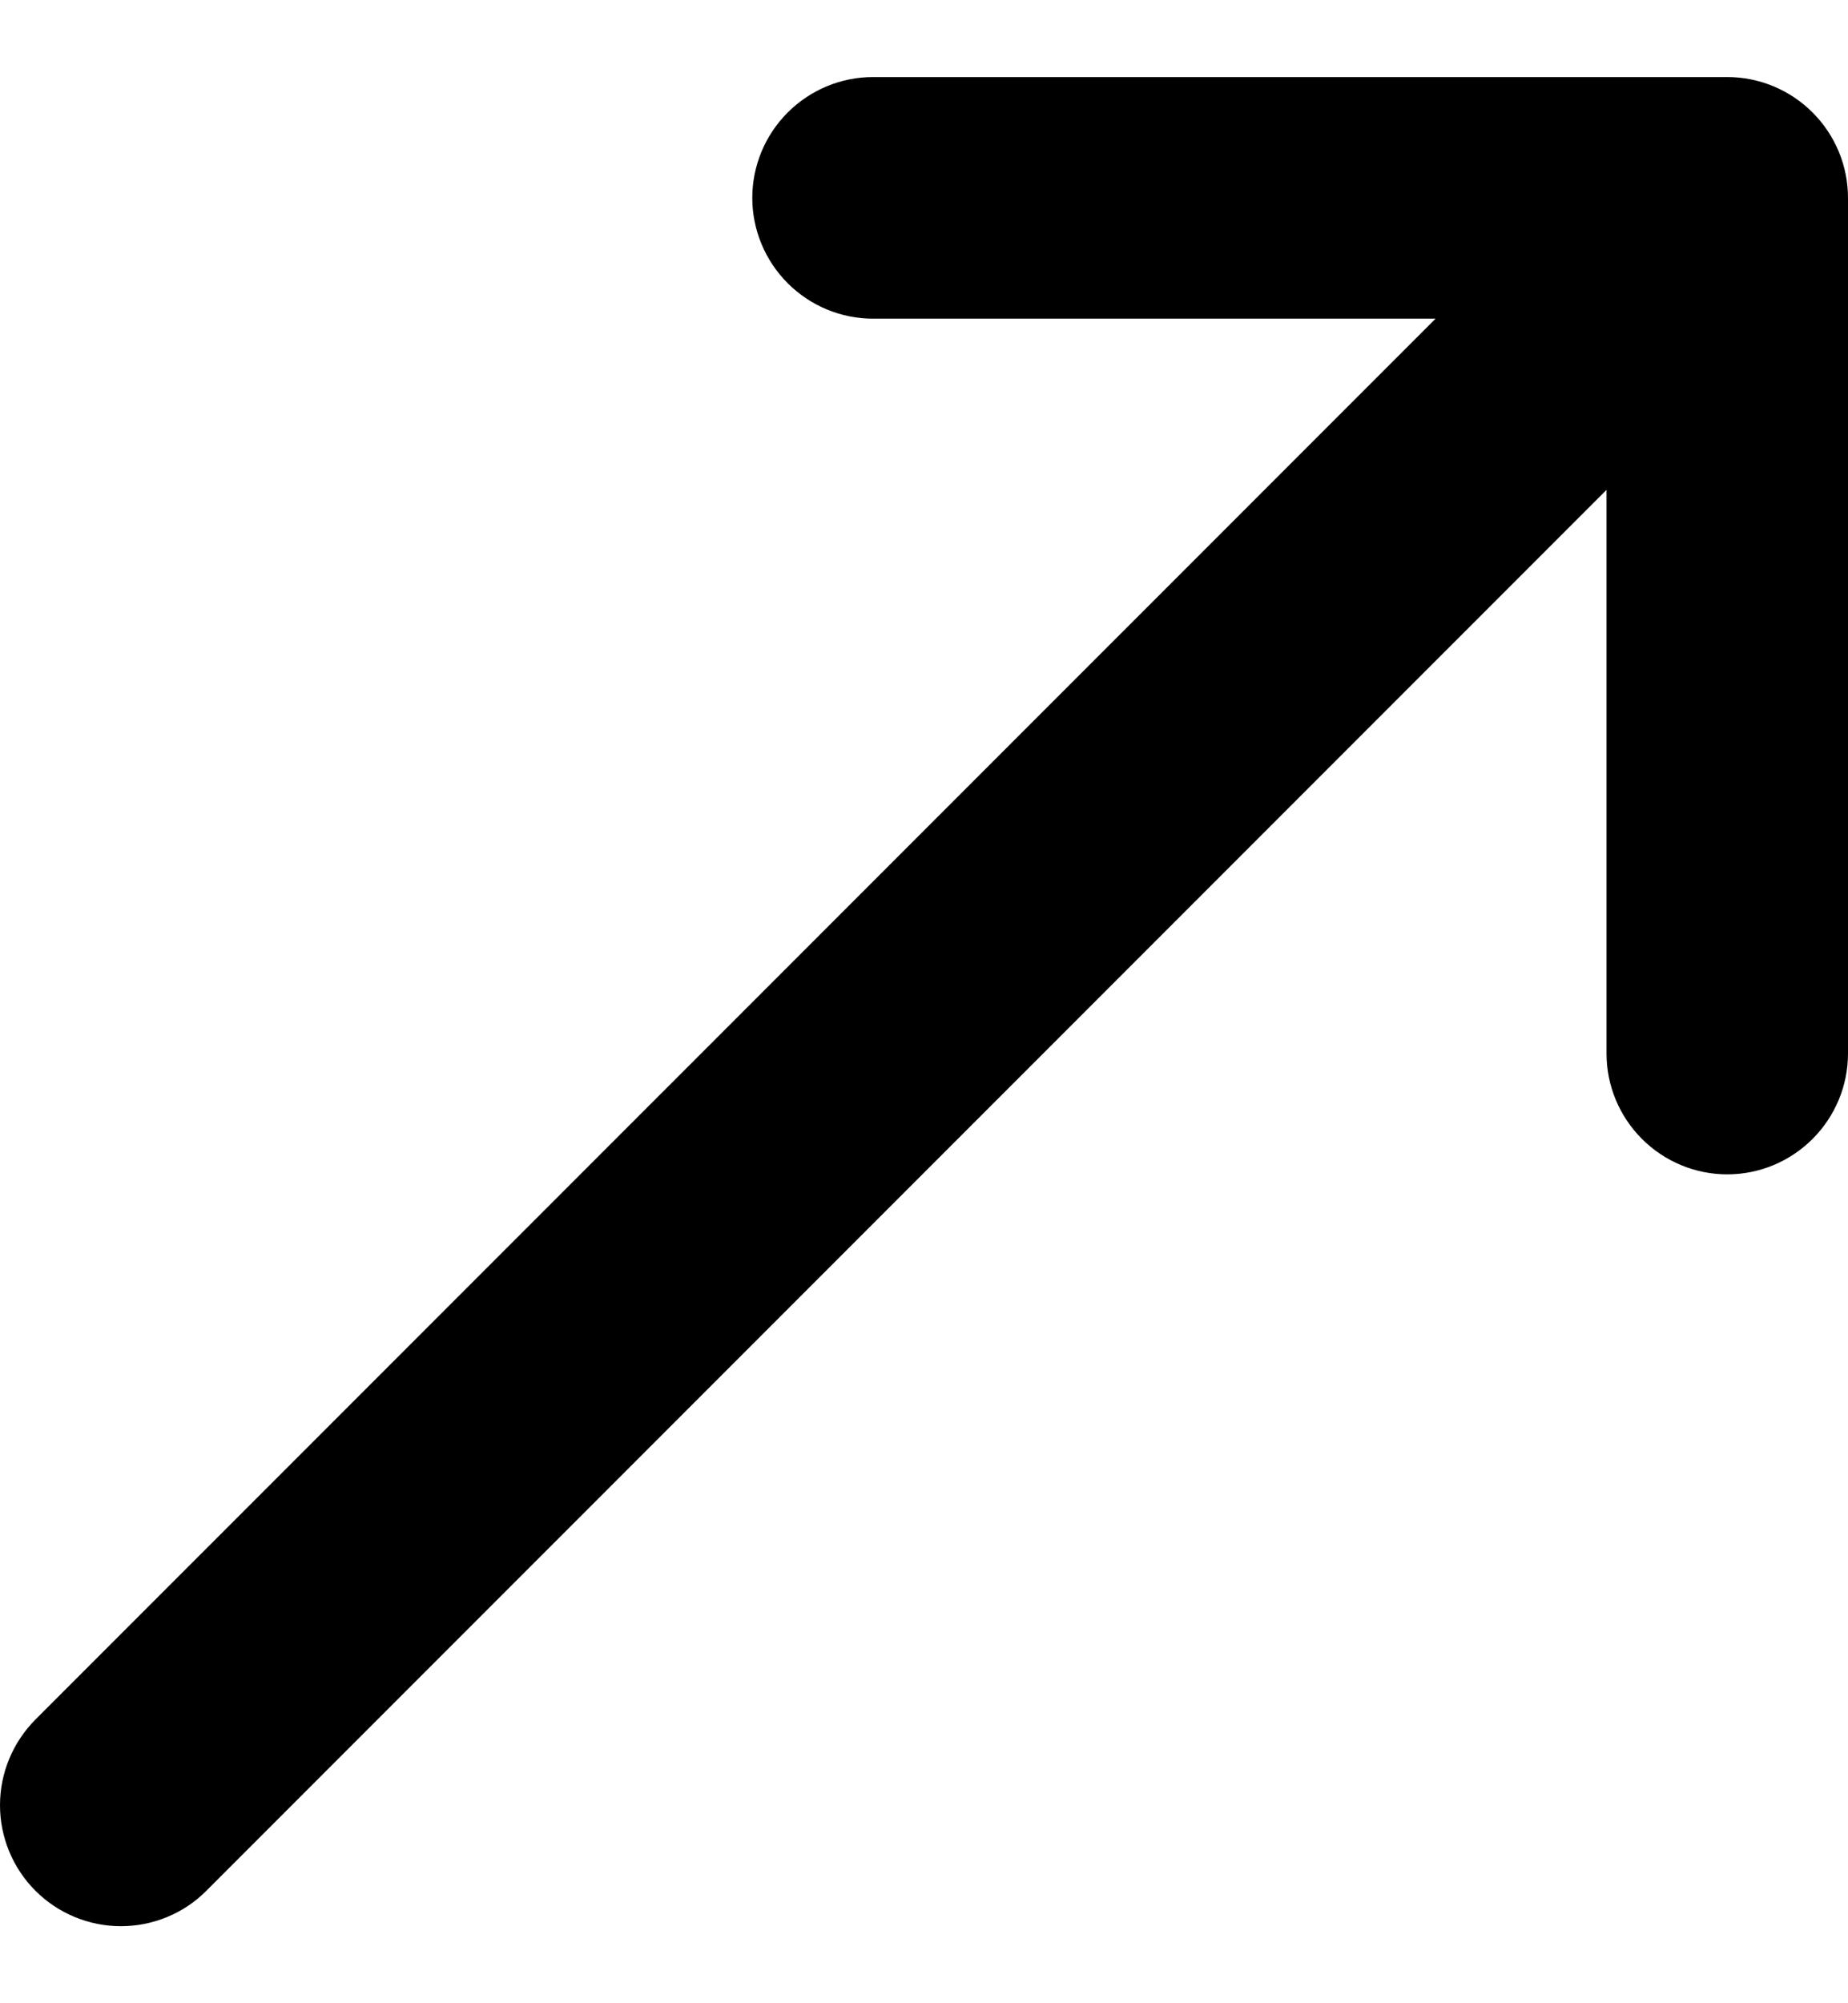 <svg width="12" height="13" viewBox="0 0 12 13" fill="#000" xmlns="http://www.w3.org/2000/svg">
<path id="Vector" d="M5.669 0.5L11.216 0.5C11.424 0.5 11.623 0.583 11.77 0.73C11.917 0.877 12 1.076 12 1.284L12 6.837C12 7.045 11.917 7.244 11.77 7.391C11.623 7.538 11.424 7.621 11.216 7.621C11.008 7.621 10.809 7.538 10.662 7.391C10.515 7.244 10.432 7.045 10.432 6.837L10.432 3.179L1.34 12.27C1.268 12.343 1.181 12.401 1.086 12.44C0.99 12.48 0.888 12.5 0.785 12.5C0.577 12.5 0.377 12.417 0.23 12.27C0.083 12.123 -2.52237e-08 11.923 -3.4328e-08 11.715C-4.34324e-08 11.506 0.083 11.307 0.23 11.159L9.322 2.068L5.669 2.068C5.461 2.068 5.262 1.985 5.115 1.838C4.968 1.691 4.885 1.492 4.885 1.284C4.885 1.076 4.968 0.877 5.115 0.73C5.262 0.583 5.461 0.5 5.669 0.5Z" fill="#000"/>
</svg>
